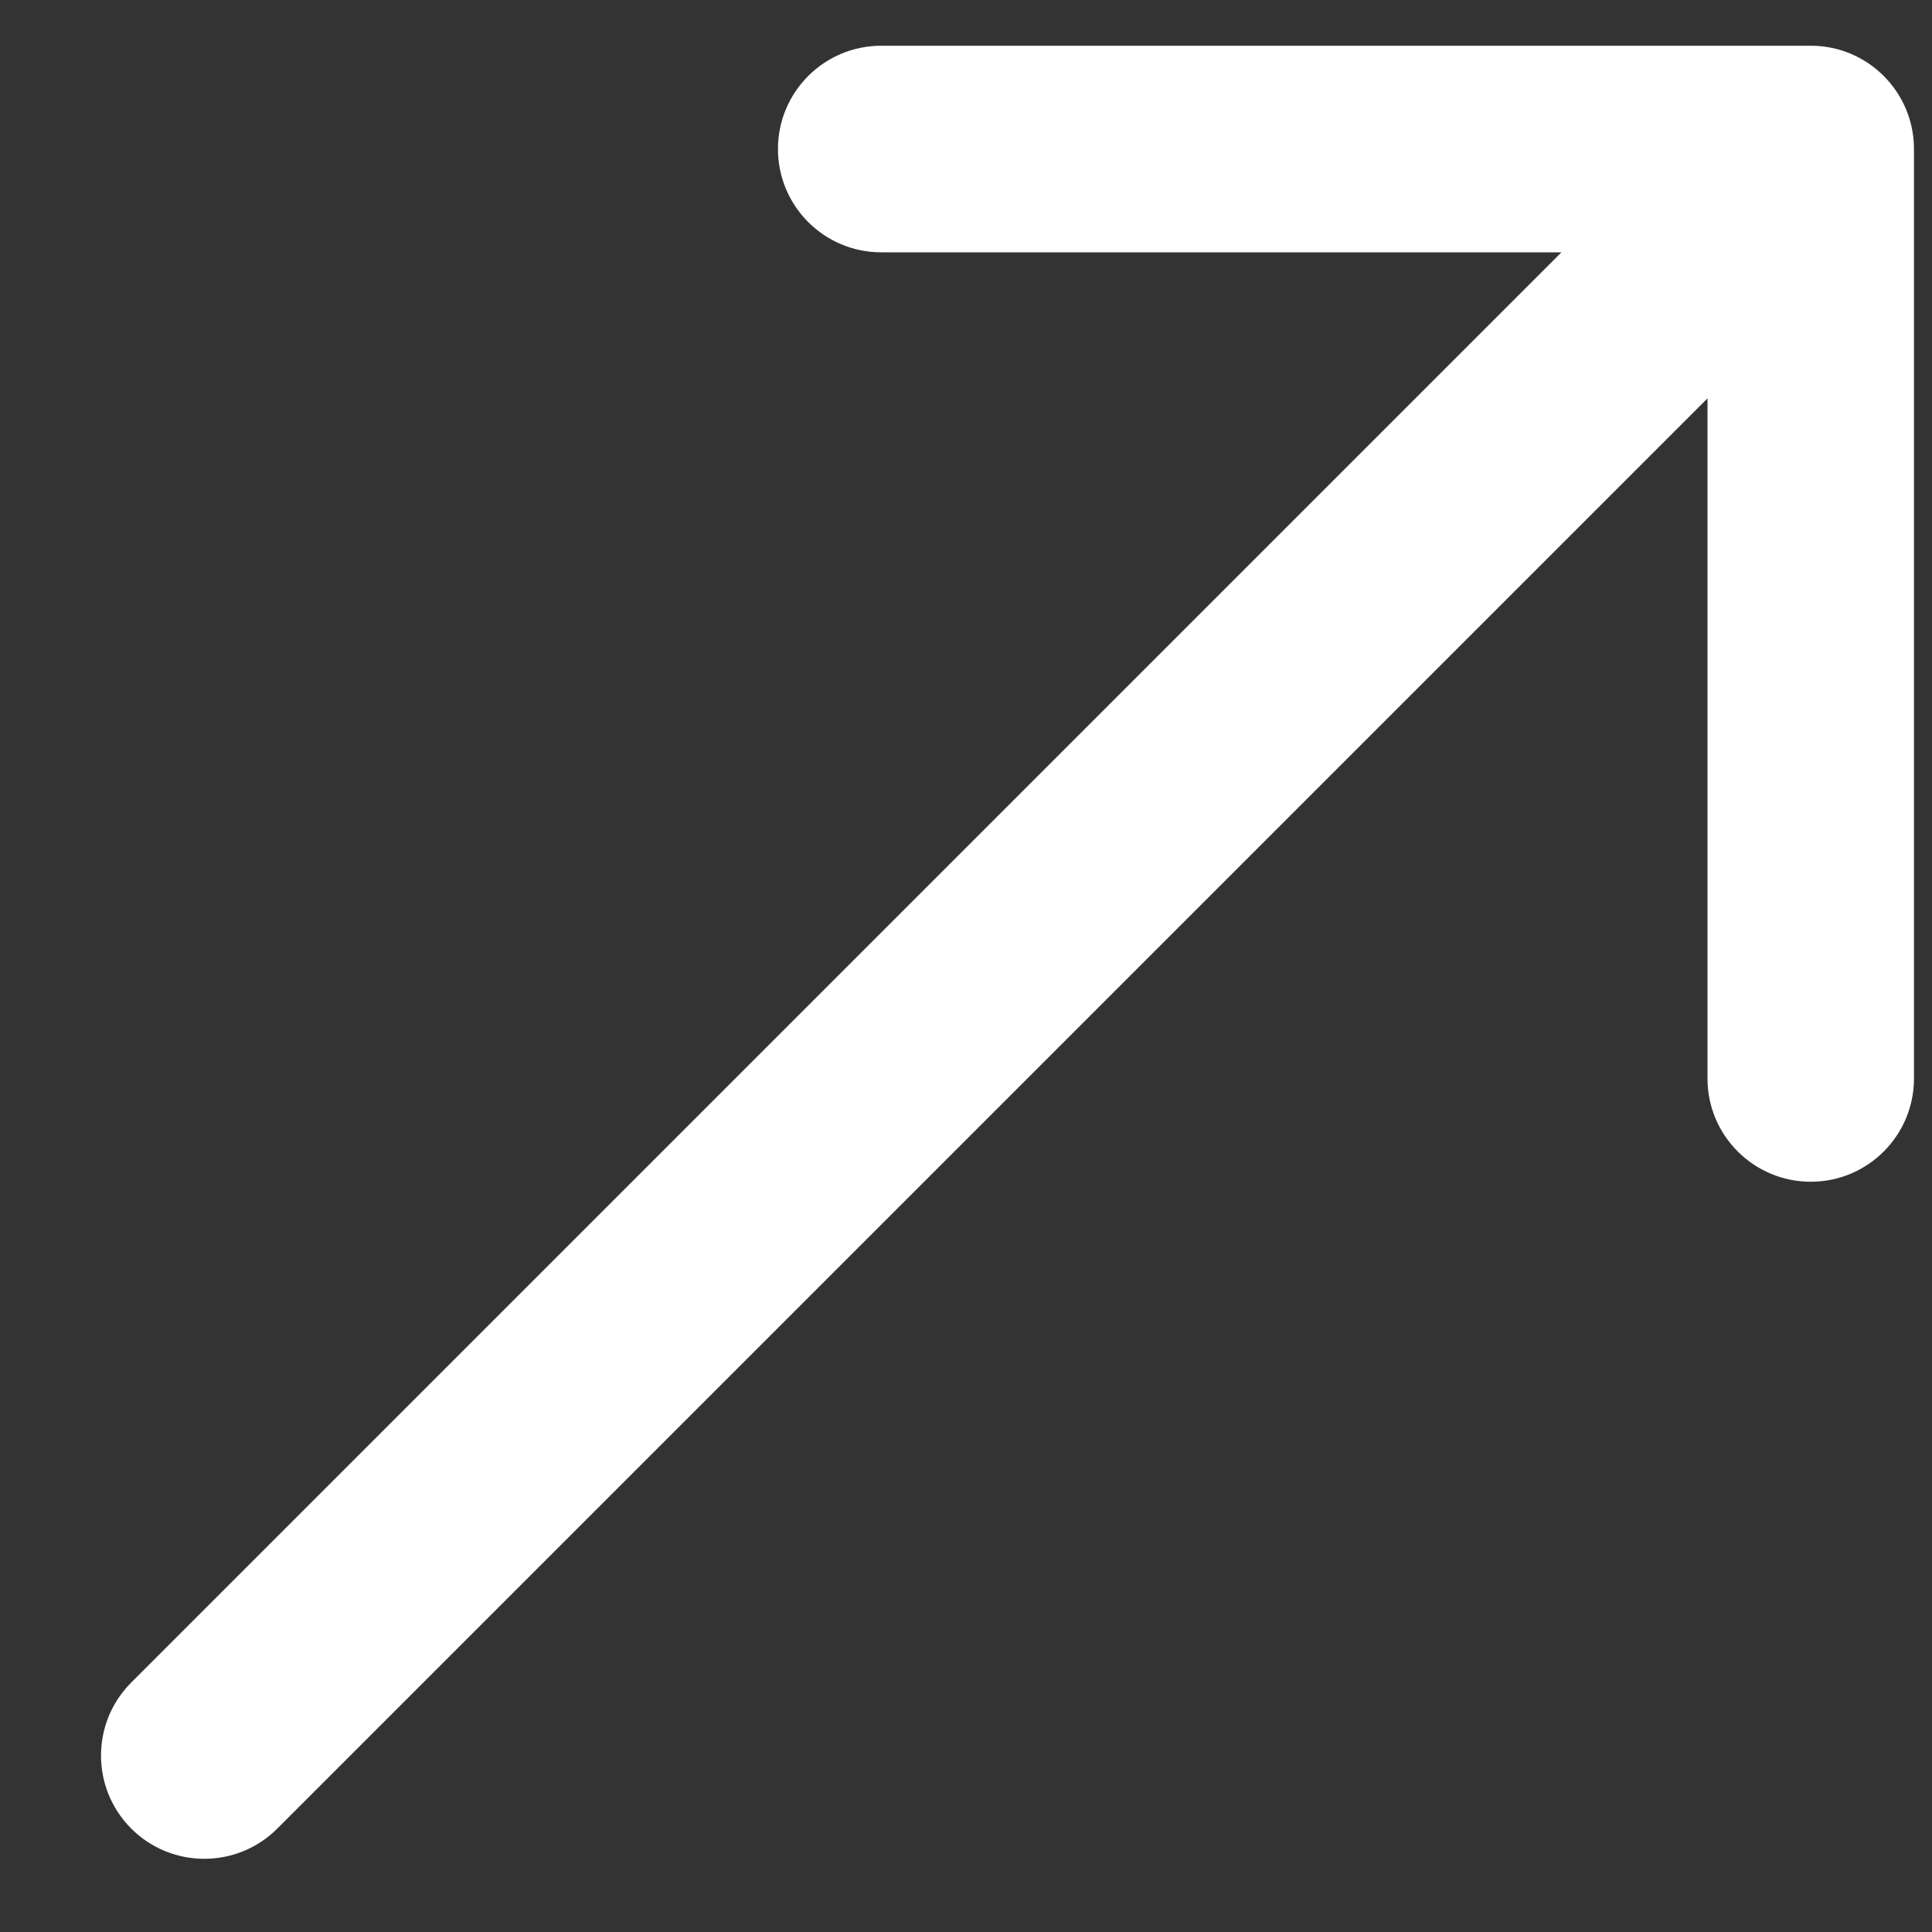 <svg width="15" height="15" viewBox="0 0 15 15" fill="none" xmlns="http://www.w3.org/2000/svg">
<rect x="0" y="0" width="15" height="15" fill="#333333" stroke="none"/>
<path d="M14.86 1.157C14.86 0.714 14.501 0.355 14.059 0.355L6.842 0.355C6.399 0.355 6.04 0.714 6.04 1.157C6.04 1.6 6.399 1.959 6.842 1.959H13.257V8.374C13.257 8.816 13.616 9.175 14.059 9.175C14.501 9.175 14.86 8.816 14.86 8.374V1.157ZM1.019 13.063C0.706 13.376 0.706 13.884 1.019 14.197C1.332 14.51 1.84 14.51 2.153 14.197L1.019 13.063ZM13.492 0.59L1.019 13.063L2.153 14.197L14.626 1.724L13.492 0.59Z" fill="white"/>
</svg>
